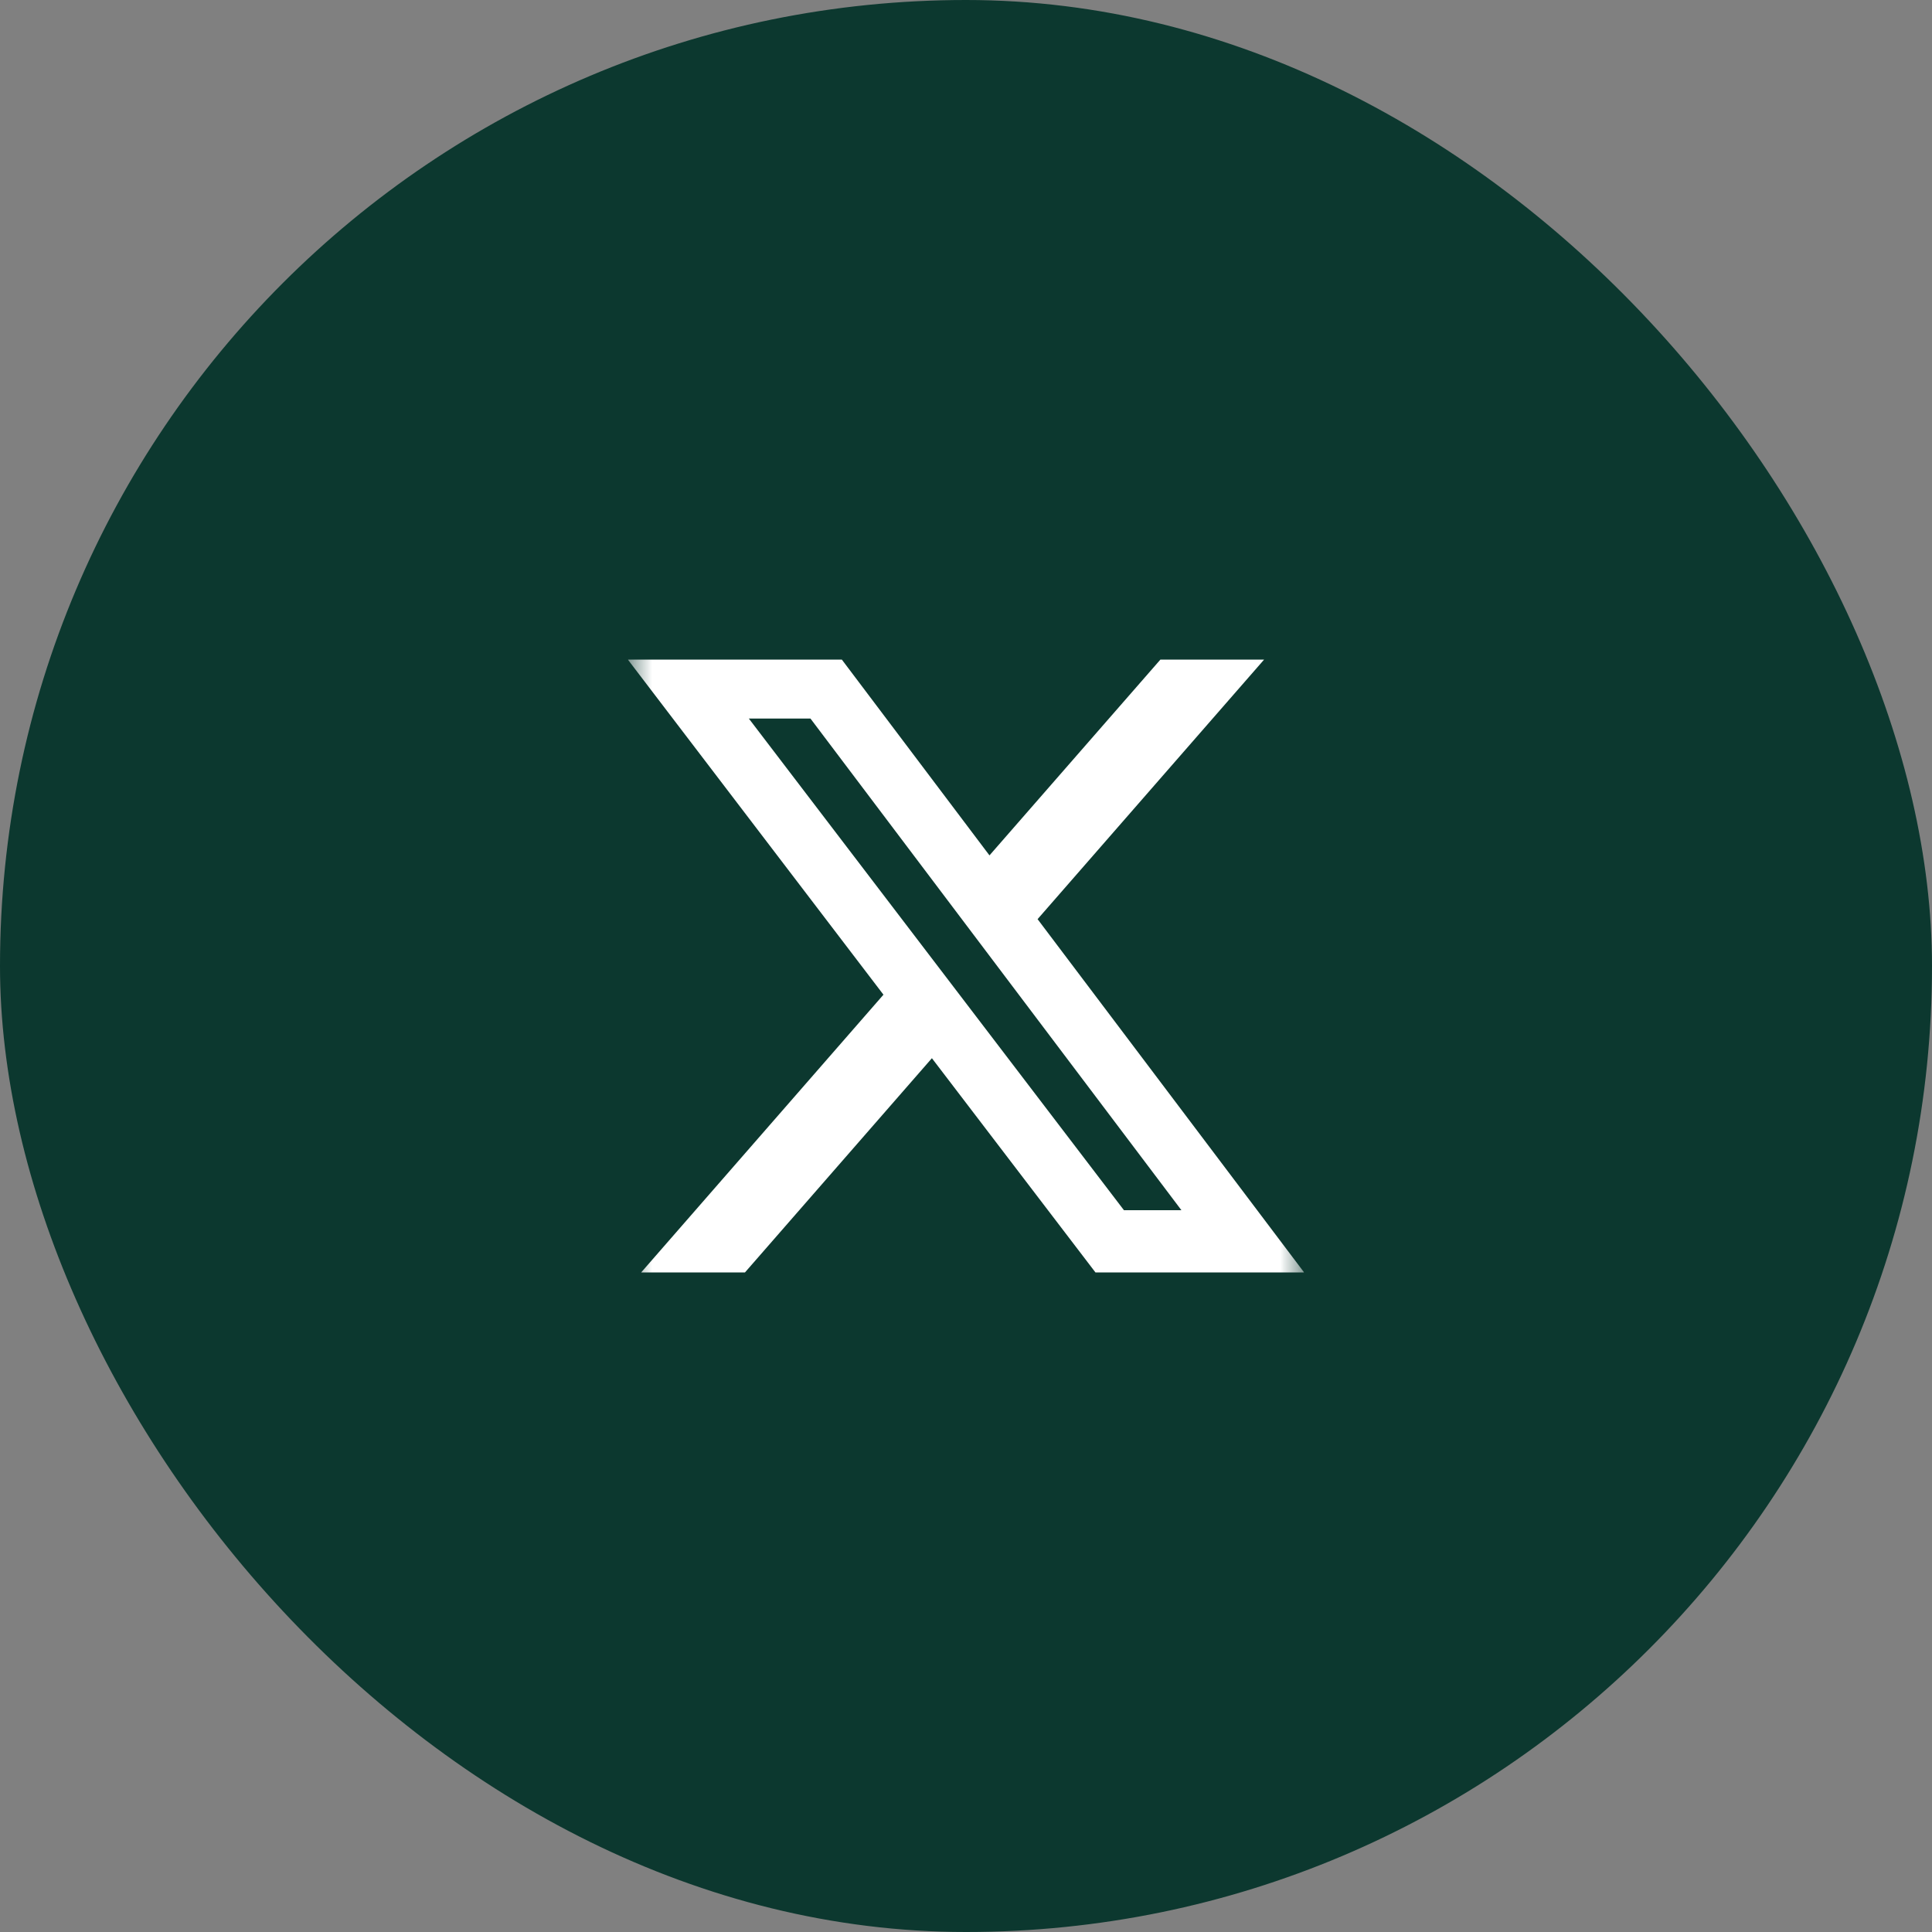<svg width="40" height="40" viewBox="0 0 40 40" fill="none" xmlns="http://www.w3.org/2000/svg">
<rect x="0" y="0" width="40" height="40" fill="#808080" stroke="none"/>
<rect width="40" height="40" rx="20" fill="#0C382F"/>
<g clip-path="url(#clip0_22_1299)">
<mask id="mask0_22_1299" style="mask-type:luminance" maskUnits="userSpaceOnUse" x="13" y="13" width="14" height="14">
<path d="M13 13H27V27H13V13Z" fill="white"/>
</mask>
<g mask="url(#mask0_22_1299)">
<path d="M24.025 13.656H26.172L21.482 19.03L27 26.344H22.68L19.294 21.909L15.424 26.344H13.275L18.291 20.594L13 13.657H17.43L20.486 17.71L24.025 13.656ZM23.27 25.056H24.46L16.78 14.877H15.504L23.27 25.056Z" fill="white"/>
</g>
</g>
<defs>
<clipPath id="clip0_22_1299">
<rect width="14" height="14" fill="white" transform="translate(13 13)"/>
</clipPath>
</defs>
</svg>
